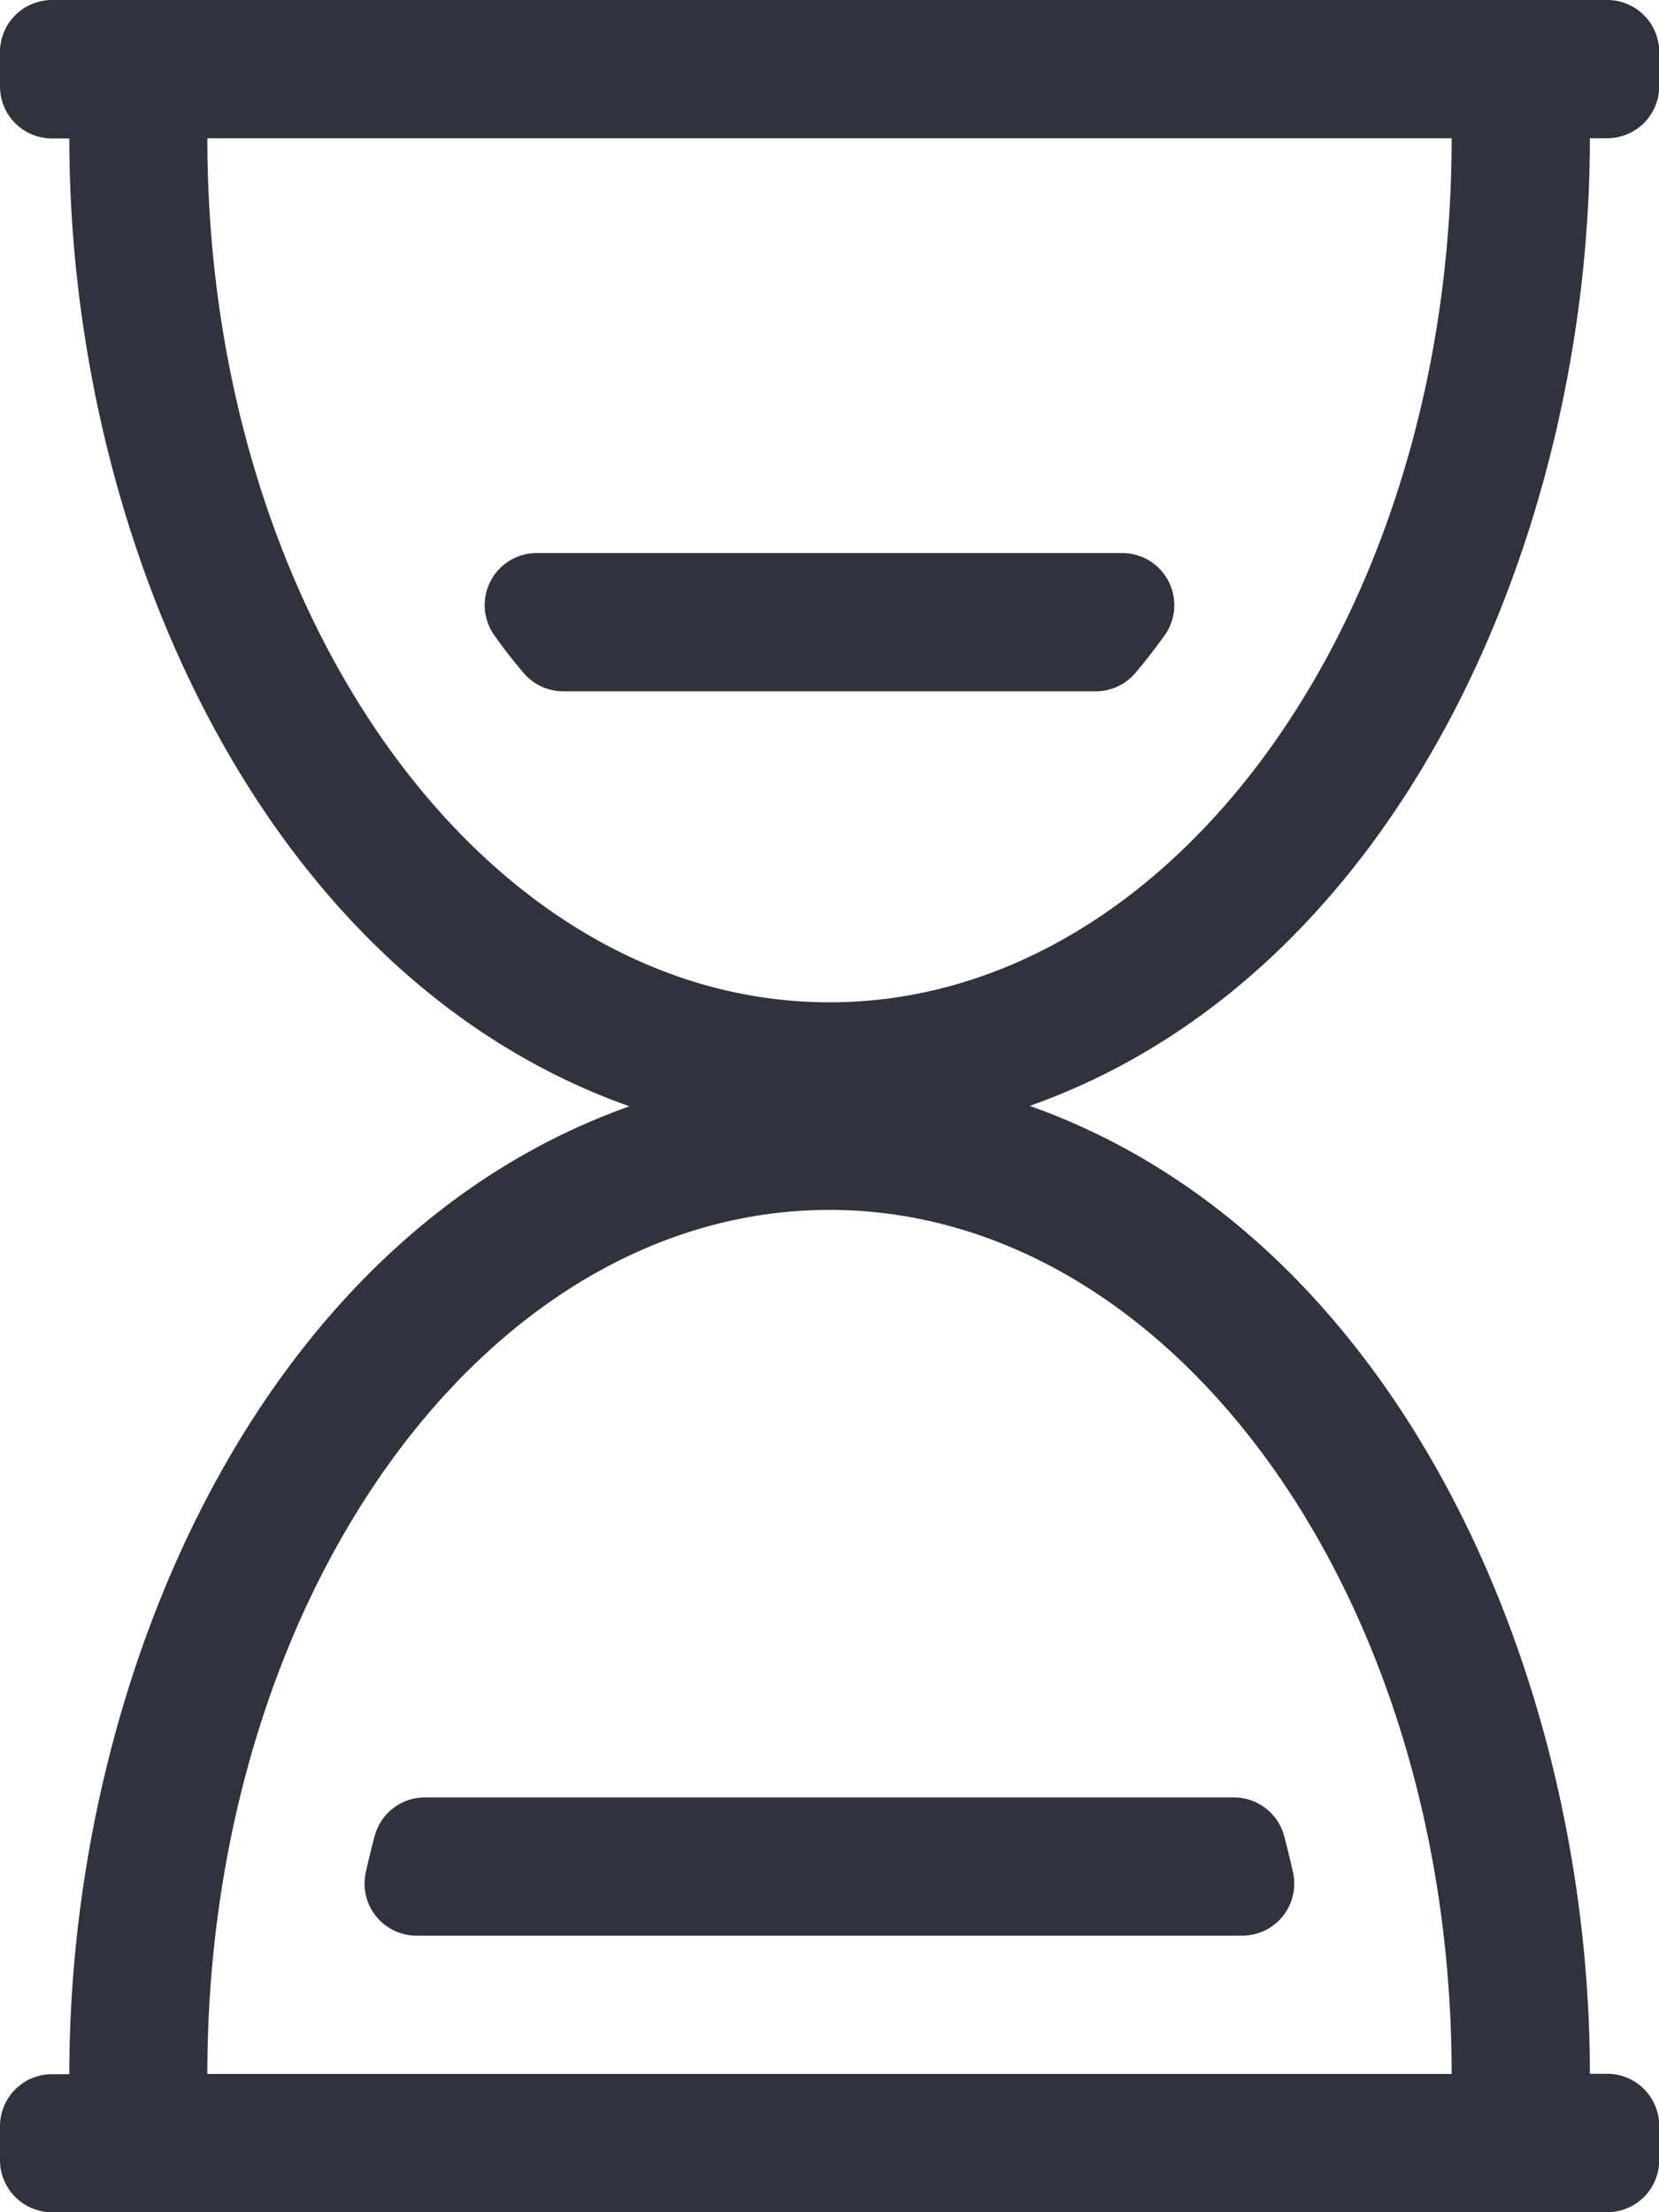 <svg xmlns="http://www.w3.org/2000/svg" width="31.875" height="42.5" viewBox="0 0 31.875 42.5"><path d="M30.547,2.656h.332a1,1,0,0,0,1-1V1a1,1,0,0,0-1-1H1A1,1,0,0,0,0,1V1.66a1,1,0,0,0,1,1h.332c0,7.622,3.661,16.075,10.762,18.594-7.123,2.527-10.762,11-10.762,18.594H1a1,1,0,0,0-1,1V41.5a1,1,0,0,0,1,1H30.879a1,1,0,0,0,1-1V40.84a1,1,0,0,0-1-1h-.332c0-7.622-3.661-16.075-10.762-18.594C26.908,18.723,30.547,10.253,30.547,2.656Zm-26.562,0H27.891c0,9.169-5.352,16.6-11.953,16.6S3.984,11.825,3.984,2.656ZM27.891,39.844H3.984c0-9.169,5.352-16.6,11.953-16.6S27.891,30.675,27.891,39.844ZM22.384,12.195q-.267.374-.562.725a1,1,0,0,1-.768.361H10.821a1,1,0,0,1-.768-.361q-.3-.352-.562-.725a1,1,0,0,1,.815-1.57H21.569a1,1,0,0,1,.815,1.57ZM8.166,34.531H23.709a1,1,0,0,1,.963.739q.093.348.171.7a1,1,0,0,1-.972,1.217H8a1,1,0,0,1-.972-1.217q.077-.349.171-.7A1,1,0,0,1,8.166,34.531Z" fill="#30323d"/></svg>